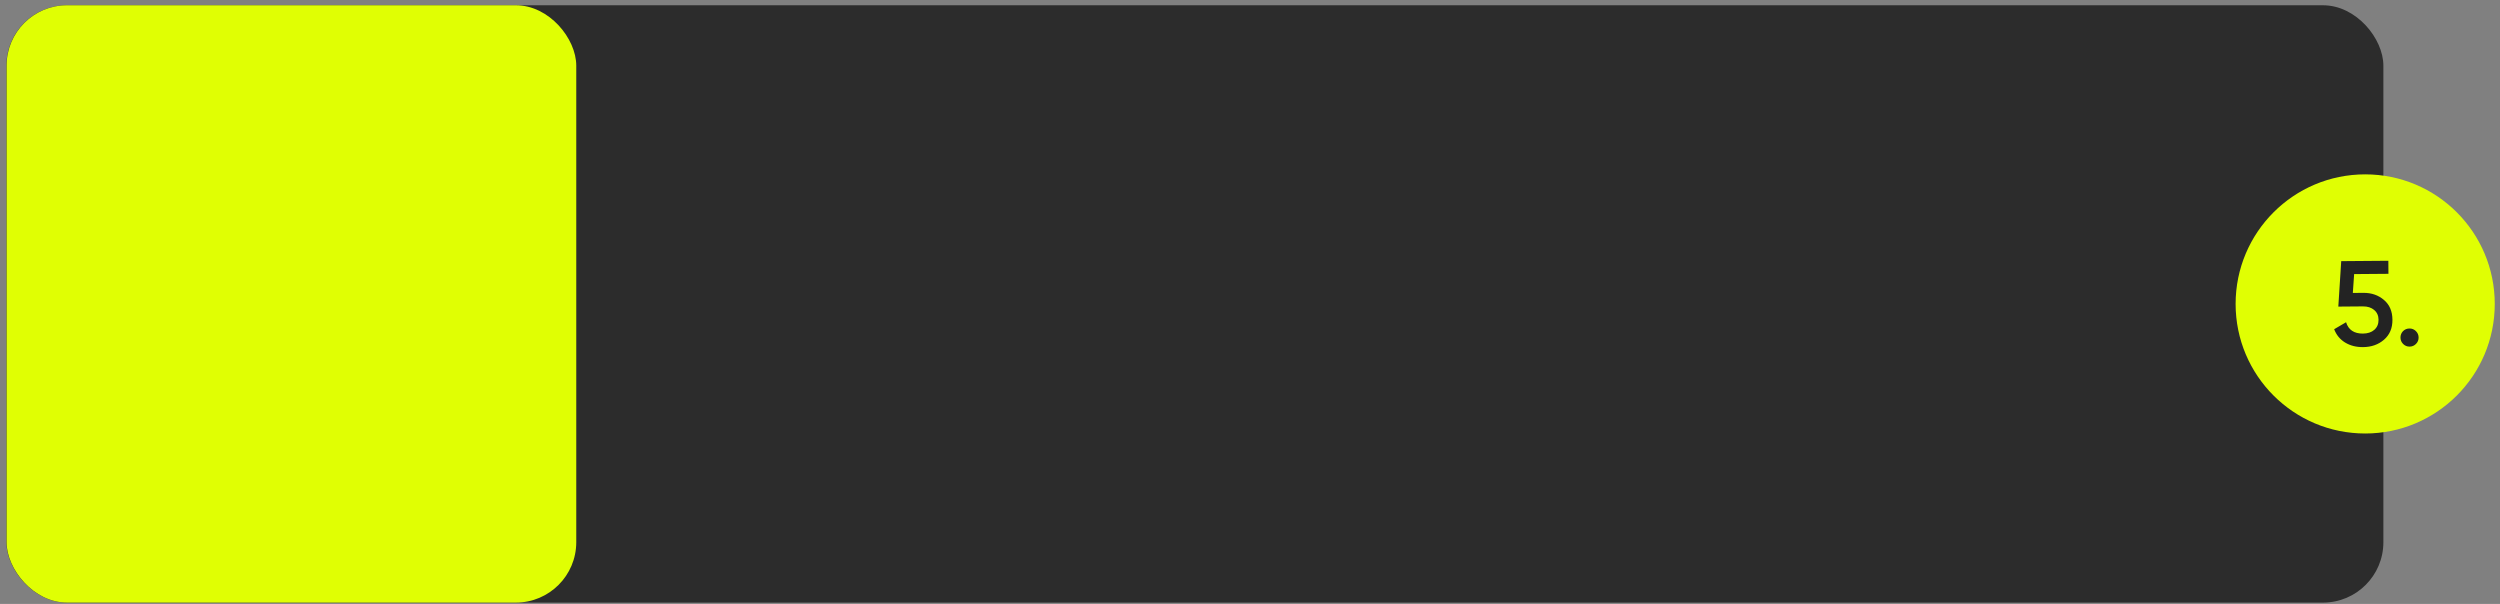 <?xml version="1.0" encoding="UTF-8"?> <svg xmlns="http://www.w3.org/2000/svg" width="356" height="86" viewBox="0 0 356 86" fill="none"><rect x="0" y="0" width="356" height="86" fill="#808080" stroke="none"/><rect x="0.909" y="0.751" width="338.485" height="85.059" rx="8.602" fill="#2C2C2C"></rect><rect x="0.938" y="0.75" width="81.122" height="85.059" rx="8.602" fill="#E0FF03"></rect><circle cx="336.802" cy="43.28" r="18.451" fill="#E0FF03"></circle><path d="M335.044 41.715L336.558 41.703C337.704 41.694 338.676 42.031 339.473 42.712C340.27 43.383 340.673 44.32 340.683 45.524C340.692 46.728 340.293 47.678 339.484 48.373C338.687 49.067 337.692 49.419 336.499 49.429C335.524 49.437 334.674 49.22 333.947 48.778C333.221 48.337 332.7 47.704 332.384 46.881L334.079 45.887C334.42 46.974 335.222 47.512 336.483 47.502C337.16 47.496 337.698 47.32 338.096 46.973C338.507 46.614 338.709 46.136 338.704 45.54C338.7 44.955 338.495 44.492 338.091 44.151C337.687 43.799 337.152 43.626 336.487 43.631L332.977 43.659L333.39 37.187L340.1 37.133L340.114 38.991L335.229 39.03L335.044 41.715ZM343.108 46.778C343.464 46.775 343.769 46.899 344.023 47.149C344.277 47.4 344.406 47.702 344.409 48.058C344.412 48.413 344.288 48.718 344.038 48.973C343.787 49.227 343.484 49.356 343.129 49.358C342.773 49.361 342.468 49.238 342.214 48.987C341.96 48.737 341.831 48.434 341.828 48.079C341.825 47.723 341.943 47.418 342.182 47.164C342.433 46.91 342.741 46.781 343.108 46.778Z" fill="#232323"></path></svg> 